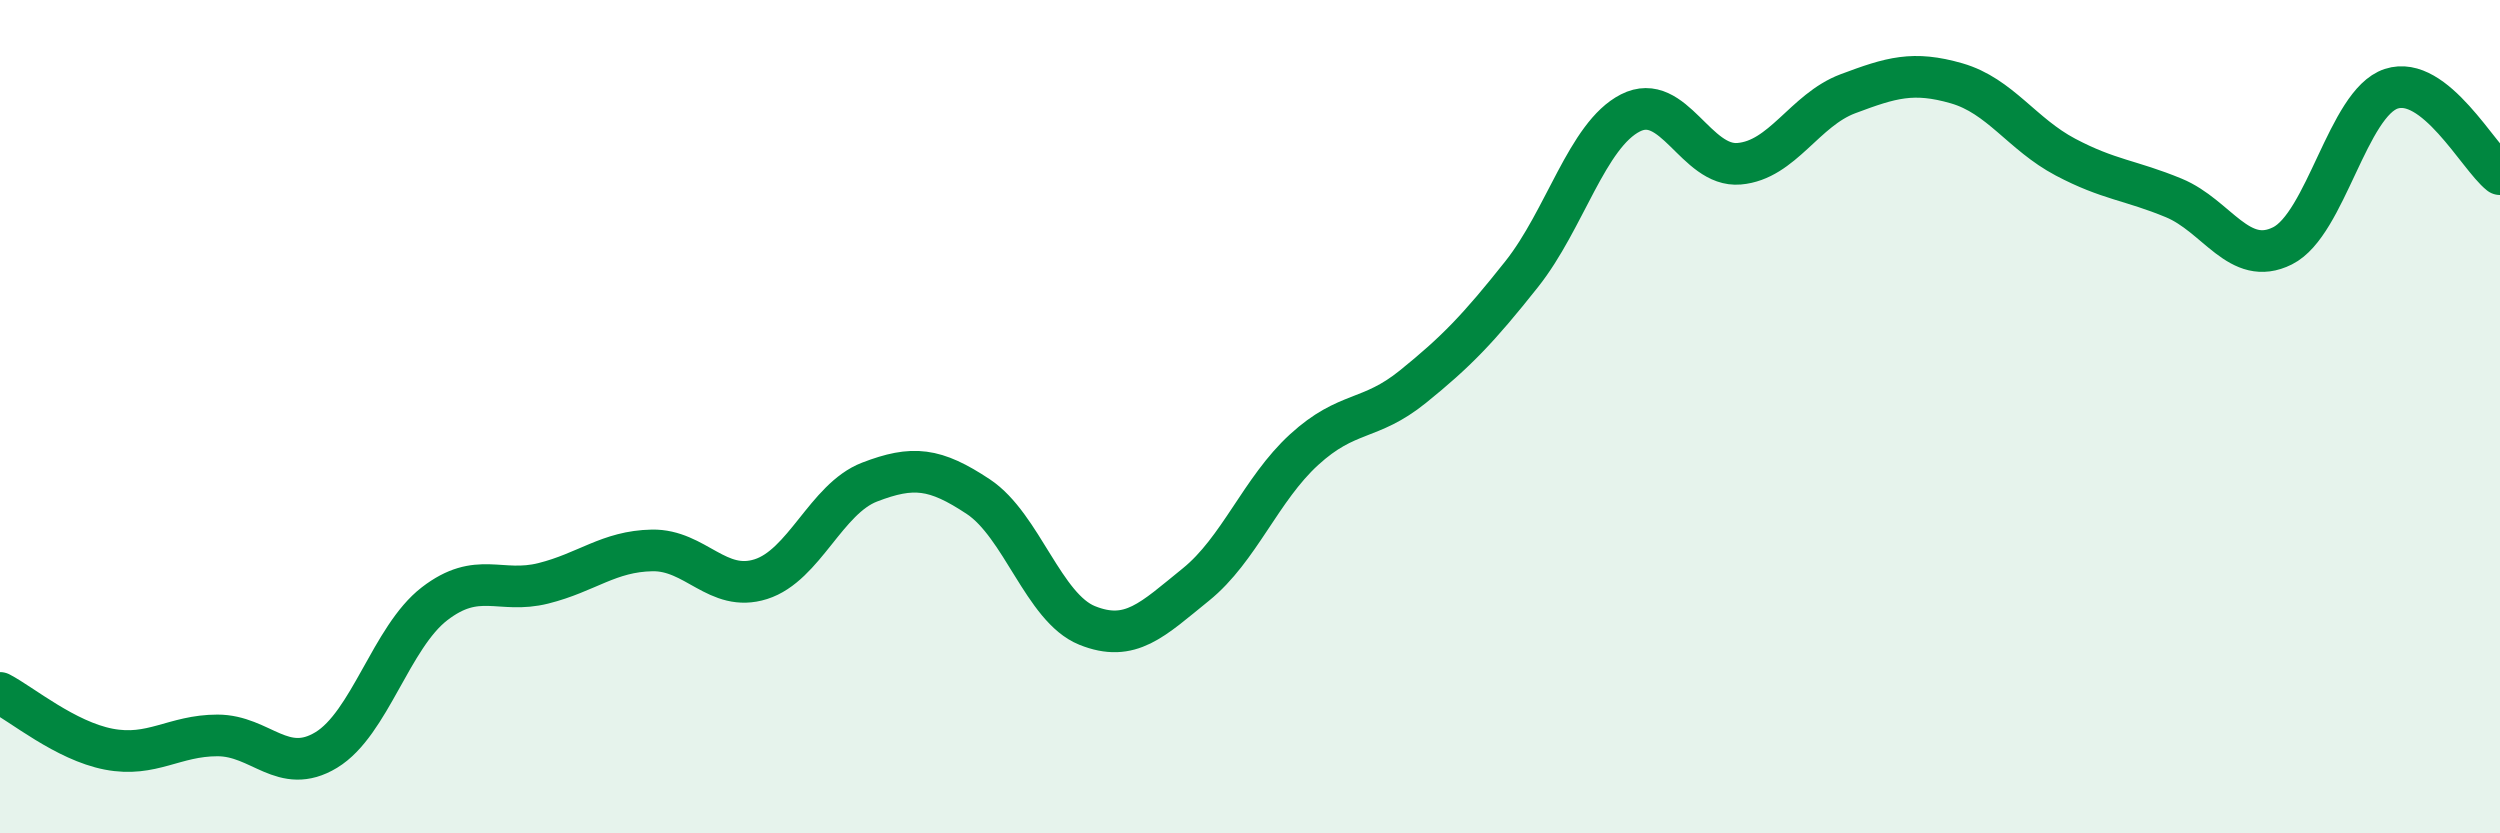 
    <svg width="60" height="20" viewBox="0 0 60 20" xmlns="http://www.w3.org/2000/svg">
      <path
        d="M 0,16.63 C 0.52,16.9 1.57,17.78 2.61,17.98 C 3.65,18.18 4.18,17.65 5.22,17.65 C 6.26,17.65 6.79,18.63 7.83,18 C 8.87,17.37 9.39,15.29 10.43,14.49 C 11.47,13.69 12,14.26 13.04,14 C 14.08,13.74 14.61,13.23 15.65,13.21 C 16.69,13.19 17.22,14.23 18.26,13.9 C 19.3,13.57 19.83,11.97 20.87,11.57 C 21.91,11.17 22.44,11.23 23.48,11.92 C 24.52,12.61 25.05,14.59 26.09,15.01 C 27.13,15.43 27.66,14.87 28.7,14.03 C 29.74,13.19 30.26,11.74 31.3,10.79 C 32.34,9.84 32.87,10.12 33.91,9.28 C 34.95,8.44 35.48,7.89 36.52,6.58 C 37.56,5.27 38.09,3.24 39.13,2.71 C 40.17,2.18 40.7,4.02 41.74,3.93 C 42.78,3.84 43.31,2.64 44.35,2.25 C 45.39,1.86 45.92,1.7 46.96,2 C 48,2.3 48.53,3.22 49.57,3.77 C 50.61,4.32 51.13,4.32 52.17,4.75 C 53.21,5.18 53.74,6.42 54.78,5.9 C 55.82,5.38 56.35,2.47 57.39,2.13 C 58.43,1.79 59.48,3.77 60,4.18L60 20L0 20Z"
        fill="#008740"
        opacity="0.1"
        stroke-linecap="round"
        stroke-linejoin="round"
      />
      <path
        d="M 0,16.63 C 0.52,16.9 1.57,17.78 2.61,17.98 C 3.65,18.18 4.18,17.65 5.22,17.65 C 6.26,17.65 6.79,18.63 7.83,18 C 8.87,17.37 9.39,15.29 10.43,14.49 C 11.47,13.69 12,14.26 13.04,14 C 14.08,13.74 14.61,13.23 15.65,13.21 C 16.69,13.19 17.22,14.23 18.26,13.9 C 19.3,13.57 19.83,11.97 20.87,11.57 C 21.91,11.17 22.44,11.23 23.48,11.92 C 24.52,12.61 25.05,14.59 26.09,15.01 C 27.13,15.43 27.66,14.87 28.7,14.03 C 29.74,13.19 30.26,11.74 31.3,10.79 C 32.34,9.84 32.87,10.12 33.91,9.28 C 34.95,8.44 35.48,7.89 36.52,6.58 C 37.56,5.27 38.09,3.24 39.13,2.71 C 40.17,2.18 40.7,4.02 41.74,3.93 C 42.78,3.84 43.31,2.64 44.35,2.25 C 45.39,1.86 45.92,1.7 46.96,2 C 48,2.3 48.53,3.22 49.57,3.77 C 50.61,4.32 51.13,4.32 52.17,4.75 C 53.21,5.18 53.74,6.42 54.78,5.9 C 55.82,5.38 56.35,2.47 57.39,2.13 C 58.43,1.79 59.48,3.77 60,4.18"
        stroke="#008740"
        stroke-width="1"
        fill="none"
        stroke-linecap="round"
        stroke-linejoin="round"
      />
    </svg>
  